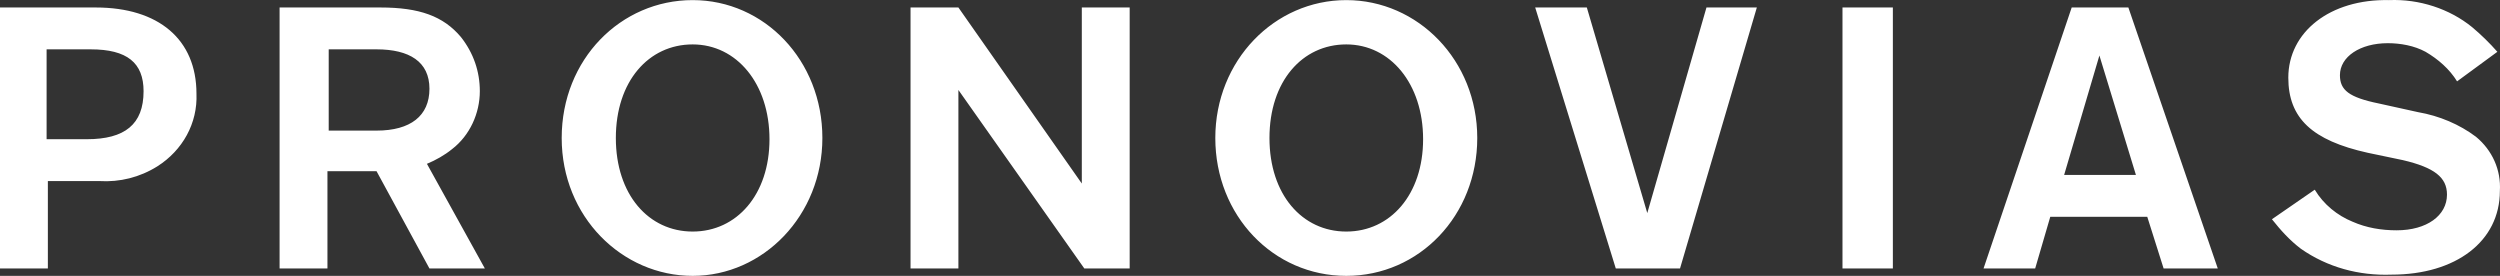 <?xml version="1.0" encoding="UTF-8"?>
<svg width="145px" height="16px" viewBox="0 0 145 16" version="1.1" xmlns="http://www.w3.org/2000/svg" xmlns:xlink="http://www.w3.org/1999/xlink">
    <rect x="0" y="0" width="145" height="16" fill="#333333" stroke="none"/>
    <title>brand-pronovias</title>
    <g id="Page-1" stroke="none" stroke-width="1" fill="none" fill-rule="evenodd">
        <g id="Retail-" transform="translate(-1129, -1833)" fill="#FFFFFF">
            <g id="brand-pronovias" transform="translate(1129, 1833)">
                <path d="M138.565,0.006 C140.318,-0.065 142.071,0.506 143.386,1.577 C143.897,2.005 144.409,2.505 144.847,3.005 L142.51,4.719 C142.071,4.004 141.414,3.433 140.683,3.005 C140.026,2.648 139.223,2.505 138.492,2.505 C136.885,2.505 135.716,3.29 135.716,4.361 C135.716,5.218 136.228,5.647 137.981,6.004 L140.245,6.504 C141.487,6.718 142.656,7.218 143.605,7.932 C144.555,8.717 145.066,9.859 144.993,11.073 C144.993,14.001 142.437,15.929 138.711,15.929 C136.812,16 134.986,15.5 133.452,14.429 C132.795,13.929 132.283,13.358 131.772,12.716 L134.256,11.002 C134.767,11.859 135.57,12.501 136.447,12.858 C137.25,13.215 138.127,13.358 139.003,13.358 C140.757,13.358 141.925,12.501 141.925,11.287 C141.925,10.288 141.195,9.717 139.369,9.288 L137.323,8.86 C134.11,8.146 132.722,6.861 132.722,4.504 C132.722,1.862 135.132,-0.065 138.565,0.006 L138.565,0.006 Z M40.174,0.006 C44.338,0.006 47.698,3.505 47.698,8.003 C47.698,12.501 44.265,16 40.174,16 C36.084,16 32.578,12.573 32.578,8.003 C32.578,3.433 36.011,0.006 40.174,0.006 Z M78.084,0.006 C82.248,0.006 85.681,3.505 85.681,8.003 C85.681,12.501 82.321,16 78.084,16 C73.848,16 70.488,12.501 70.488,8.003 C70.488,3.505 73.921,0.006 78.084,0.006 L78.084,0.006 Z M123.445,0.434 L128.631,15.572 L125.49,15.572 L124.541,12.573 L118.916,12.573 L118.04,15.572 L115.045,15.572 L120.158,0.434 L123.445,0.434 Z M109.786,0.434 L109.786,15.572 L106.864,15.572 L106.864,0.434 L109.786,0.434 L109.786,0.434 Z M92.036,0.434 L95.542,12.359 L98.975,0.434 L101.897,0.434 L97.441,15.572 L93.716,15.572 L89.041,0.434 L92.036,0.434 Z M55.587,0.434 L62.745,10.645 L62.745,0.434 L65.521,0.434 L65.521,15.572 L62.891,15.572 L55.587,5.218 L55.587,15.572 L52.811,15.572 L52.811,0.434 L55.587,0.434 Z M22.059,0.434 C24.324,0.434 25.712,0.934 26.734,2.148 C27.465,3.076 27.83,4.147 27.83,5.29 C27.83,6.575 27.246,7.86 26.223,8.646 C25.785,9.003 25.273,9.288 24.762,9.502 L28.122,15.572 L24.908,15.572 L21.84,9.931 L18.992,9.931 L18.992,15.572 L16.216,15.572 L16.216,0.434 L22.059,0.434 Z M5.551,0.434 C9.204,0.434 11.395,2.291 11.395,5.433 C11.468,7.146 10.591,8.717 9.131,9.645 C8.108,10.288 6.939,10.573 5.771,10.502 L2.776,10.502 L2.776,15.572 L0,15.572 L0,0.434 L5.551,0.434 Z M40.174,2.576 C37.618,2.576 35.719,4.719 35.719,8.003 C35.719,11.287 37.618,13.43 40.174,13.43 C42.731,13.43 44.63,11.287 44.63,8.074 C44.63,4.861 42.731,2.576 40.174,2.576 Z M78.084,2.576 C75.528,2.576 73.629,4.719 73.629,8.003 C73.629,11.287 75.528,13.43 78.084,13.43 C80.641,13.43 82.54,11.287 82.54,8.074 C82.54,4.861 80.641,2.576 78.084,2.576 L78.084,2.576 Z M121.765,3.219 L119.72,10.145 L123.883,10.145 L121.765,3.219 Z M5.259,2.862 L2.703,2.862 L2.703,8.074 L5.04,8.074 C7.231,8.074 8.327,7.218 8.327,5.29 C8.327,3.647 7.377,2.862 5.259,2.862 Z M21.84,2.862 L19.065,2.862 L19.065,7.575 L21.84,7.575 C23.812,7.575 24.908,6.718 24.908,5.147 C24.908,3.576 23.739,2.862 21.84,2.862 Z" id="Shape"></path>
            </g>
        </g>
    </g>
</svg>